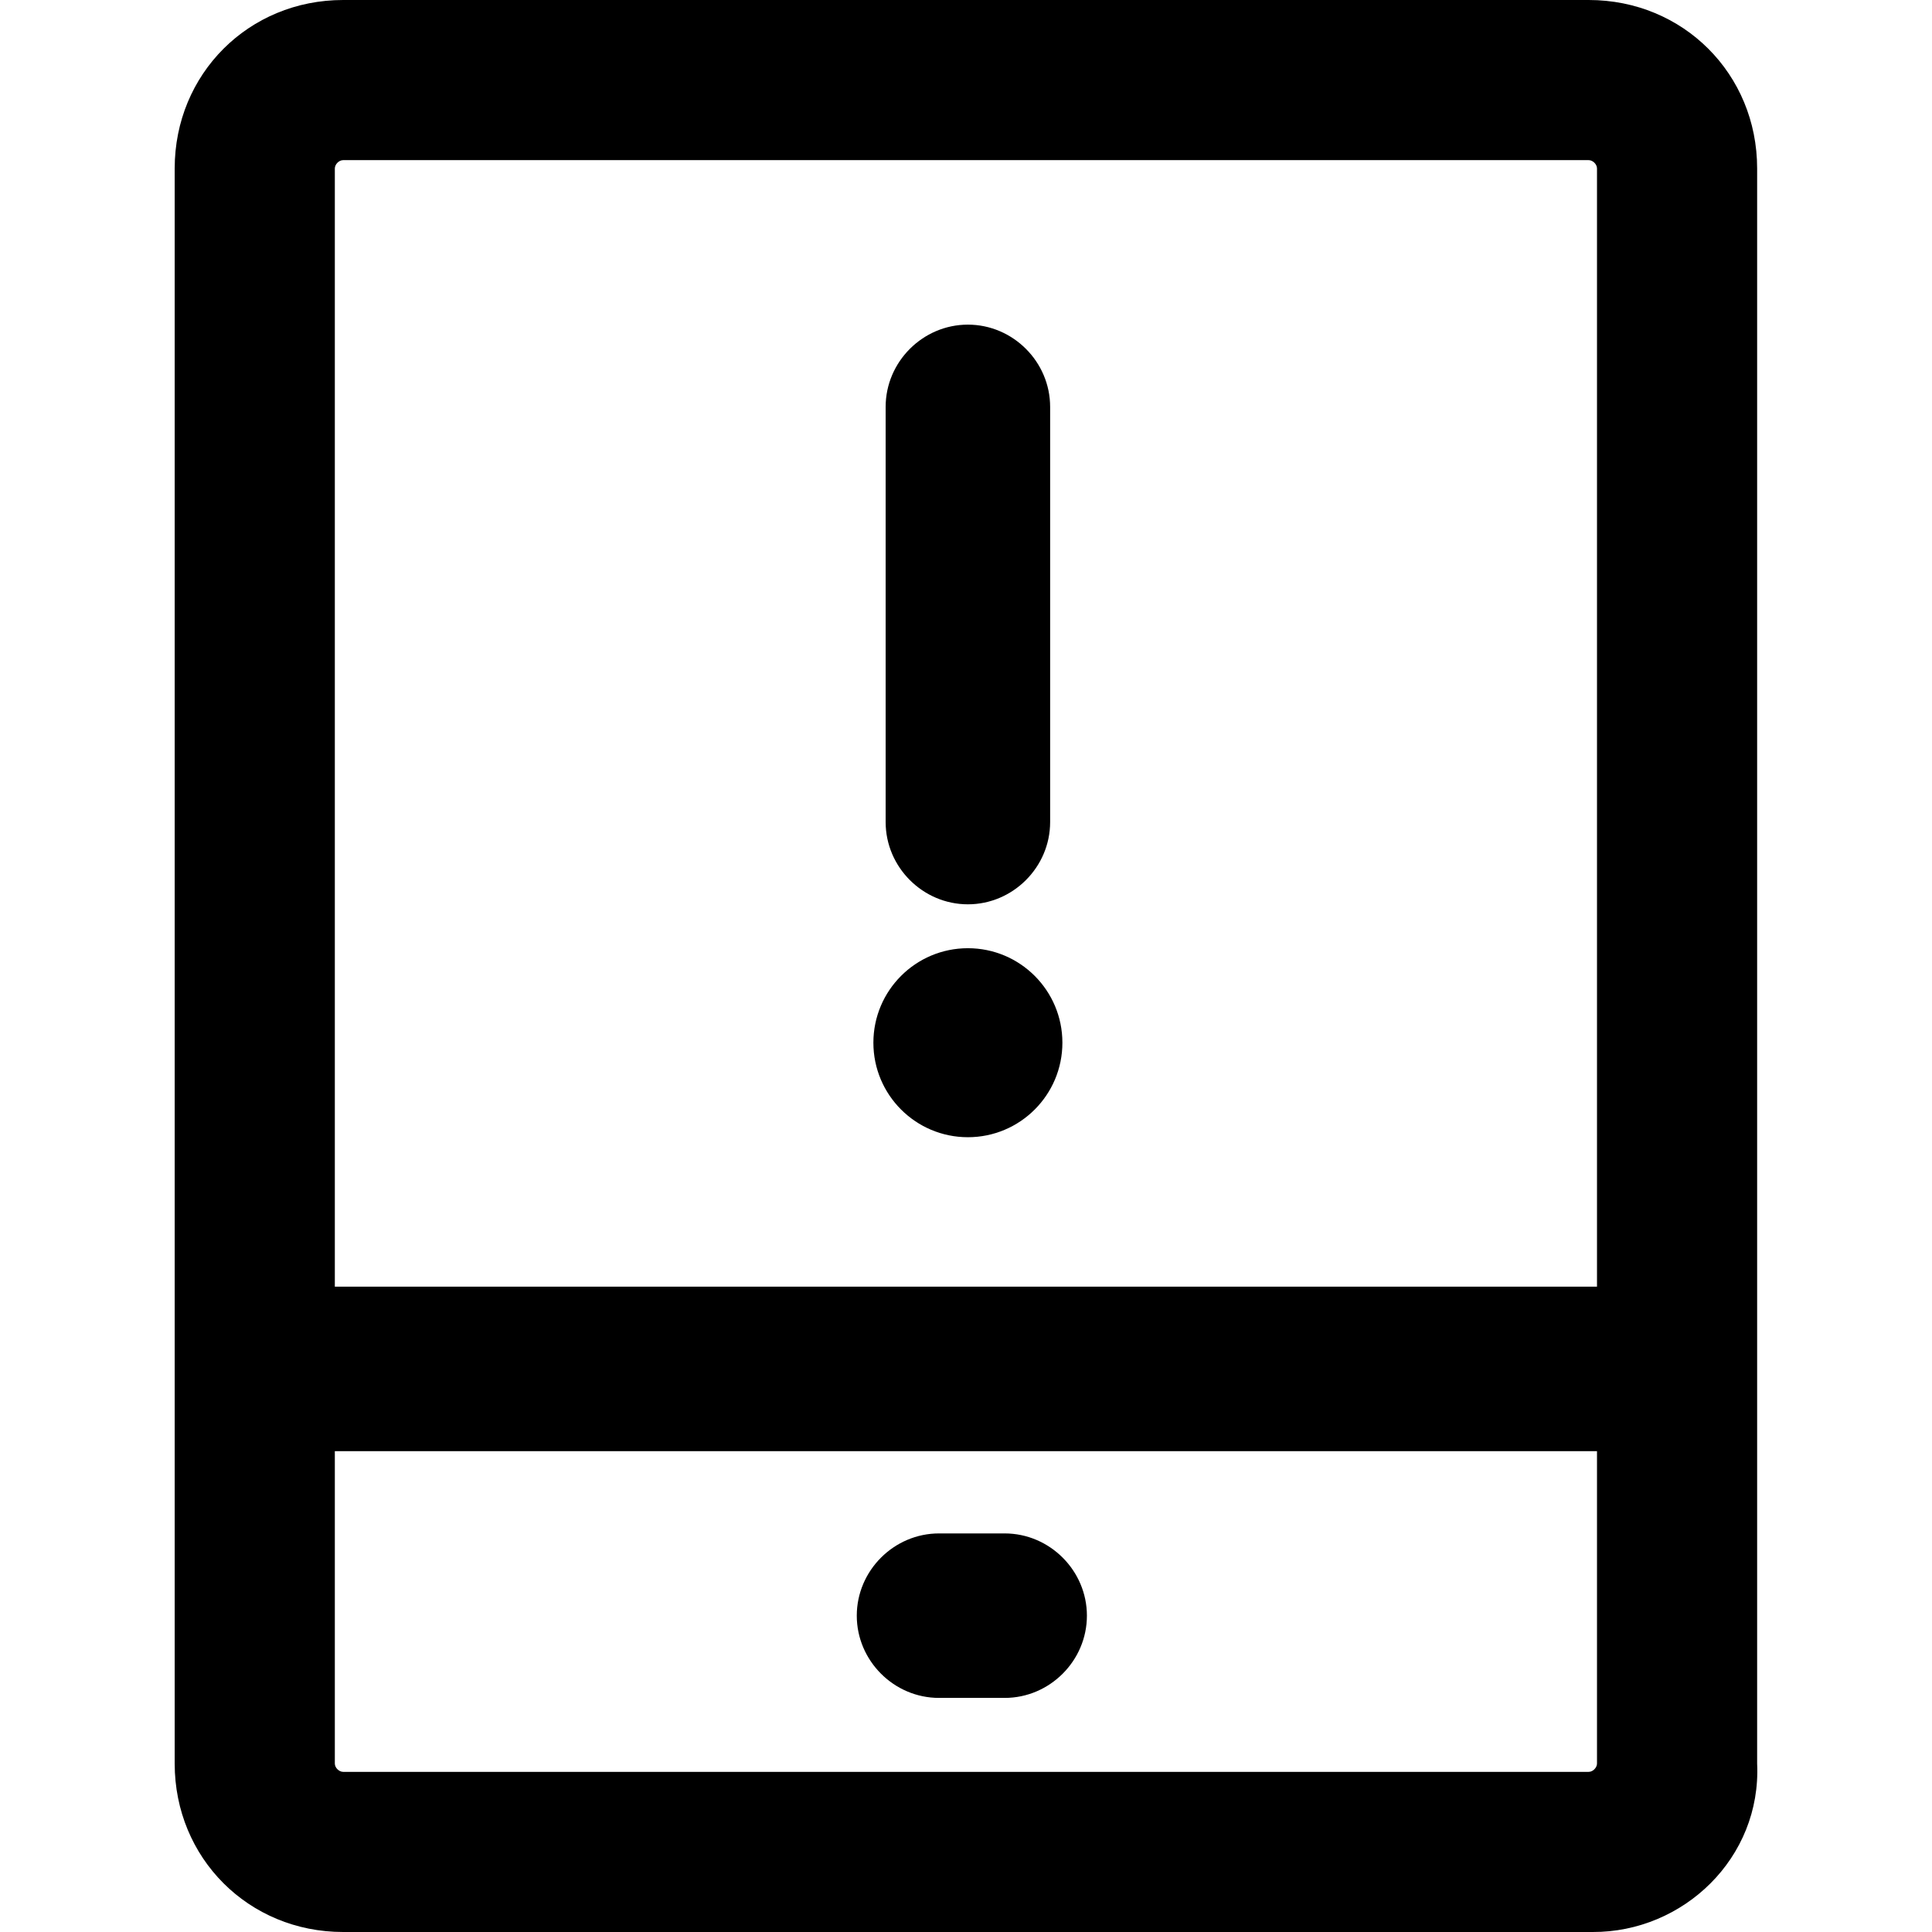 <?xml version="1.0" encoding="iso-8859-1"?>
<!-- Uploaded to: SVG Repo, www.svgrepo.com, Generator: SVG Repo Mixer Tools -->
<svg fill="#000000" height="800px" width="800px" version="1.1" id="Capa_1" xmlns="http://www.w3.org/2000/svg" xmlns:xlink="http://www.w3.org/1999/xlink" 
	 viewBox="0 0 488.6 488.6" xml:space="preserve">
<g>
	<g>
		<path d="M444.378,446V42.6c0-23.9-18.7-42.6-42.6-42.6h-315c-23.9,0-42.6,18.7-42.6,42.6V446c0,23.9,18.7,42.6,42.6,42.6h316
			C425.678,488.7,445.478,469.9,444.378,446z M403.878,446c0,1-1,2.1-2.1,2.1h-315c-1,0-2.1-1-2.1-2.1v-79h319.2V446z
			 M403.878,325.4h-319.2V42.6c0-1,1-2.1,2.1-2.1h315c1,0,2.1,1,2.1,2.1V325.4z"/>
		<path d="M237.478,429.4h16.6c11.4,0,20.8-9.4,20.8-20.8s-9.4-20.8-20.8-20.8h-16.6c-11.4,0-20.8,9.4-20.8,20.8
			C216.678,420,226.078,429.4,237.478,429.4z"/>
		<path d="M244.778,228.7c11.4,0,20.8-9.4,20.8-20.8v-105c0-11.4-9.4-20.8-20.8-20.8c-11.4,0-20.8,9.4-20.8,20.8v105
			C223.978,219.3,233.378,228.7,244.778,228.7z"/>
		<circle cx="244.778" cy="263.7" r="23.9"/>
	</g>
</g>
</svg>